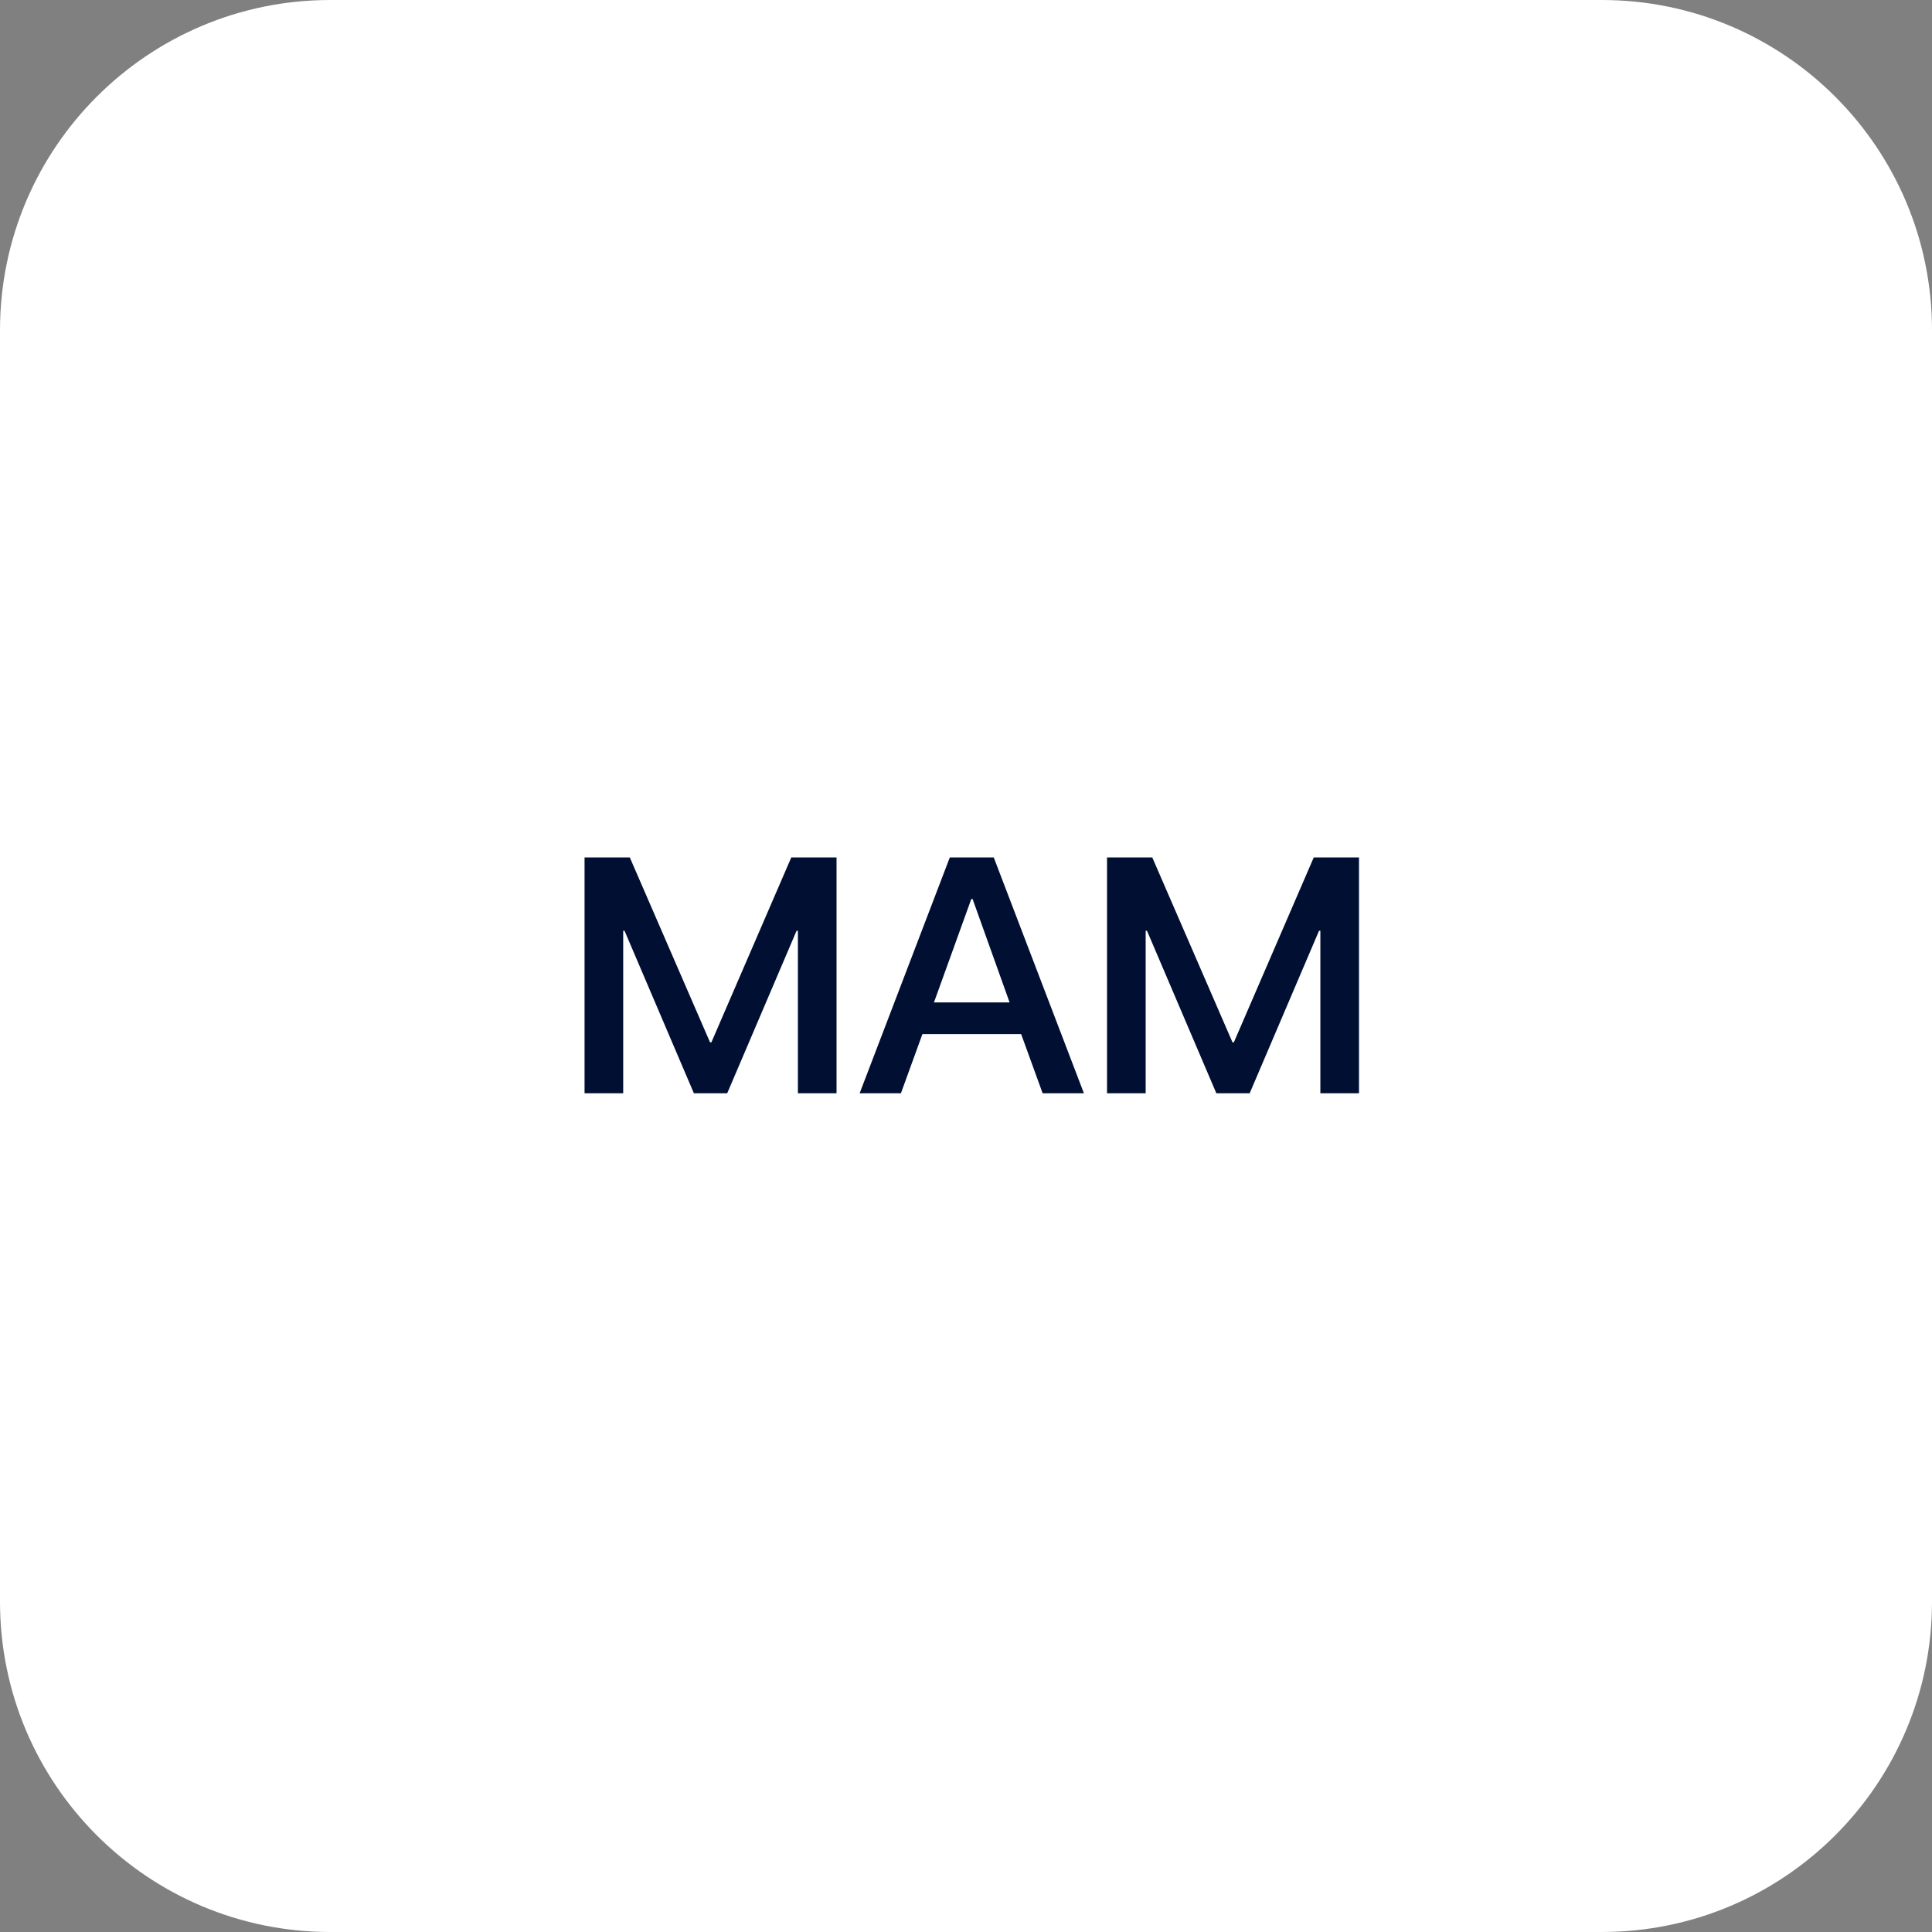 <?xml version="1.0" encoding="UTF-8"?>
<svg width="117px" height="117px" viewBox="0 0 117 117" version="1.1" xmlns="http://www.w3.org/2000/svg" xmlns:xlink="http://www.w3.org/1999/xlink">
    <rect x="0" y="0" width="117" height="117" fill="#808080" stroke="none"/>
    <title>编组 25</title>
    <g id="MMCoLtd官网" stroke="none" stroke-width="1" fill="none" fill-rule="evenodd">
        <g id="首页-3" transform="translate(-1619, -2576)">
            <g id="3" transform="translate(0, 2160)">
                <g id="编组-27" transform="translate(1223, 416)">
                    <g id="编组-25" transform="translate(396, 0)">
                        <path d="M97,0 C108.046,0 117,8.954 117,20 C117,20 117,45.667 117,97 C117,108.046 108.046,117 97,117 C97,117 71.333,117 20,117 C8.954,117 0,108.046 0,97 C0,97 0,71.333 0,20 C0,8.954 8.954,0 20,0 C20,0 45.667,0 97,0 L97,0 Z" id="Rectangle-186" fill="#FFFFFF"></path>
                        <g id="MAM" transform="translate(35.4, 51.925)" fill="#000F32" fill-rule="nonzero">
                            <polygon id="路径" points="0 0 0 14.28 2.34 14.28 2.34 4.44 2.42 4.44 6.62 14.28 8.64 14.28 12.84 4.44 12.92 4.44 12.92 14.28 15.26 14.28 15.26 0 12.52 0 7.68 11.2 7.6 11.2 2.74 0"></polygon>
                            <path d="M22.12,0 L16.66,14.28 L19.16,14.28 L20.46,10.7 L26.44,10.7 L27.74,14.28 L30.24,14.28 L24.78,0 L22.12,0 Z M21.16,8.78 L23.42,2.52 L23.5,2.52 L25.74,8.78 L21.16,8.78 Z" id="形状"></path>
                            <polygon id="路径" points="31.64 0 31.64 14.28 33.98 14.28 33.98 4.44 34.06 4.44 38.26 14.28 40.28 14.28 44.48 4.44 44.56 4.44 44.56 14.28 46.9 14.28 46.9 0 44.16 0 39.32 11.2 39.24 11.2 34.38 0"></polygon>
                        </g>
                    </g>
                </g>
            </g>
        </g>
    </g>
</svg>